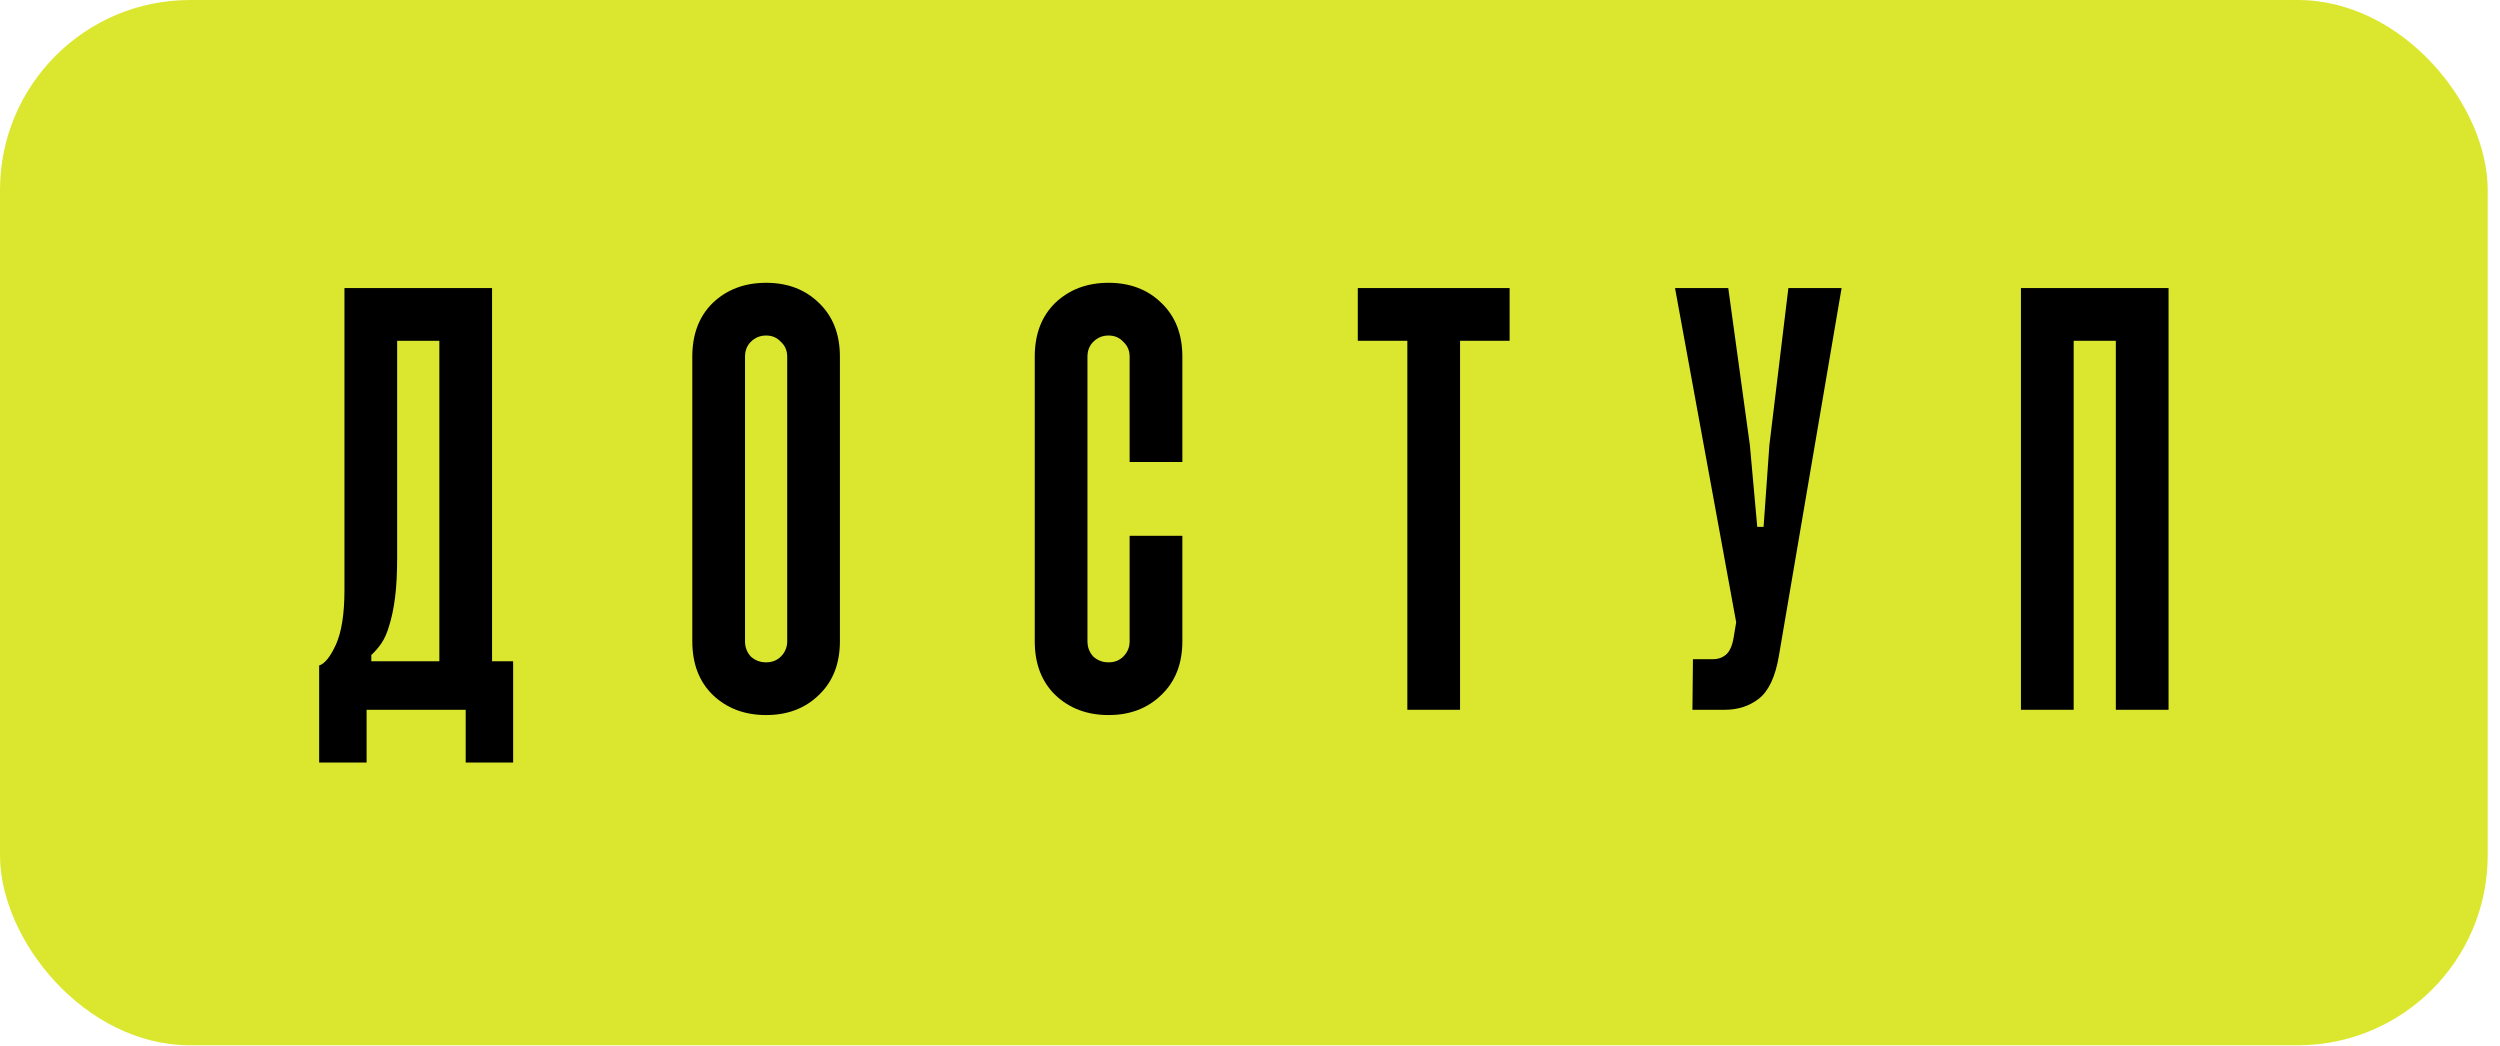 <?xml version="1.0" encoding="UTF-8"?> <svg xmlns="http://www.w3.org/2000/svg" width="141" height="59" viewBox="0 0 141 59" fill="none"><rect width="140.306" height="58.954" rx="10.719" fill="#DBE72F"></rect><path d="M27.752 16.247V37.296H28.941V43.005H26.265V40.032H20.676V43.005H18V37.534C18.317 37.435 18.634 37.039 18.951 36.345C19.268 35.632 19.427 34.611 19.427 33.283V16.247H27.752ZM22.4 31.439C22.4 32.331 22.361 33.084 22.281 33.699C22.202 34.313 22.093 34.839 21.954 35.275C21.835 35.691 21.687 36.028 21.508 36.286C21.33 36.543 21.142 36.761 20.943 36.94V37.296H24.779V19.22H22.4V31.439Z" fill="black"></path><path d="M43.209 15.95C44.418 15.95 45.409 16.326 46.182 17.079C46.974 17.832 47.371 18.843 47.371 20.112V36.167C47.371 37.435 46.974 38.446 46.182 39.199C45.409 39.952 44.418 40.329 43.209 40.329C41.999 40.329 40.998 39.952 40.206 39.199C39.433 38.446 39.046 37.435 39.046 36.167V20.112C39.046 18.843 39.433 17.832 40.206 17.079C40.998 16.326 41.999 15.95 43.209 15.95ZM43.209 18.923C42.872 18.923 42.584 19.041 42.346 19.279C42.128 19.497 42.019 19.775 42.019 20.112V36.167C42.019 36.504 42.128 36.791 42.346 37.029C42.584 37.247 42.872 37.356 43.209 37.356C43.545 37.356 43.823 37.247 44.041 37.029C44.279 36.791 44.398 36.504 44.398 36.167V20.112C44.398 19.775 44.279 19.497 44.041 19.279C43.823 19.041 43.545 18.923 43.209 18.923Z" fill="black"></path><path d="M62.522 15.95C63.731 15.95 64.722 16.326 65.495 17.079C66.288 17.832 66.685 18.843 66.685 20.112V26.058H63.711V20.112C63.711 19.775 63.593 19.497 63.355 19.279C63.137 19.041 62.859 18.923 62.522 18.923C62.185 18.923 61.898 19.041 61.66 19.279C61.442 19.497 61.333 19.775 61.333 20.112V36.167C61.333 36.504 61.442 36.791 61.66 37.029C61.898 37.247 62.185 37.356 62.522 37.356C62.859 37.356 63.137 37.247 63.355 37.029C63.593 36.791 63.711 36.504 63.711 36.167V30.22H66.685V36.167C66.685 37.435 66.288 38.446 65.495 39.199C64.722 39.952 63.731 40.329 62.522 40.329C61.313 40.329 60.312 39.952 59.519 39.199C58.746 38.446 58.36 37.435 58.36 36.167V20.112C58.36 18.843 58.746 17.832 59.519 17.079C60.312 16.326 61.313 15.95 62.522 15.95Z" fill="black"></path><path d="M85.142 16.247V19.22H82.347V40.032H79.374V19.22H76.579V16.247H85.142Z" fill="black"></path><path d="M97.474 16.247L98.693 25.107L99.109 29.715H99.466L99.793 25.107L100.864 16.247H103.866L100.328 36.999C100.13 38.169 99.754 38.971 99.199 39.407C98.663 39.824 98.019 40.032 97.266 40.032H95.453L95.482 37.178H96.642C96.899 37.178 97.127 37.098 97.326 36.94C97.544 36.761 97.692 36.444 97.772 35.988L97.92 35.096L94.471 16.247H97.474Z" fill="black"></path><path d="M122.306 16.247V40.032H119.333V19.22H116.955V40.032H113.981V16.247H122.306Z" fill="black"></path></svg> 